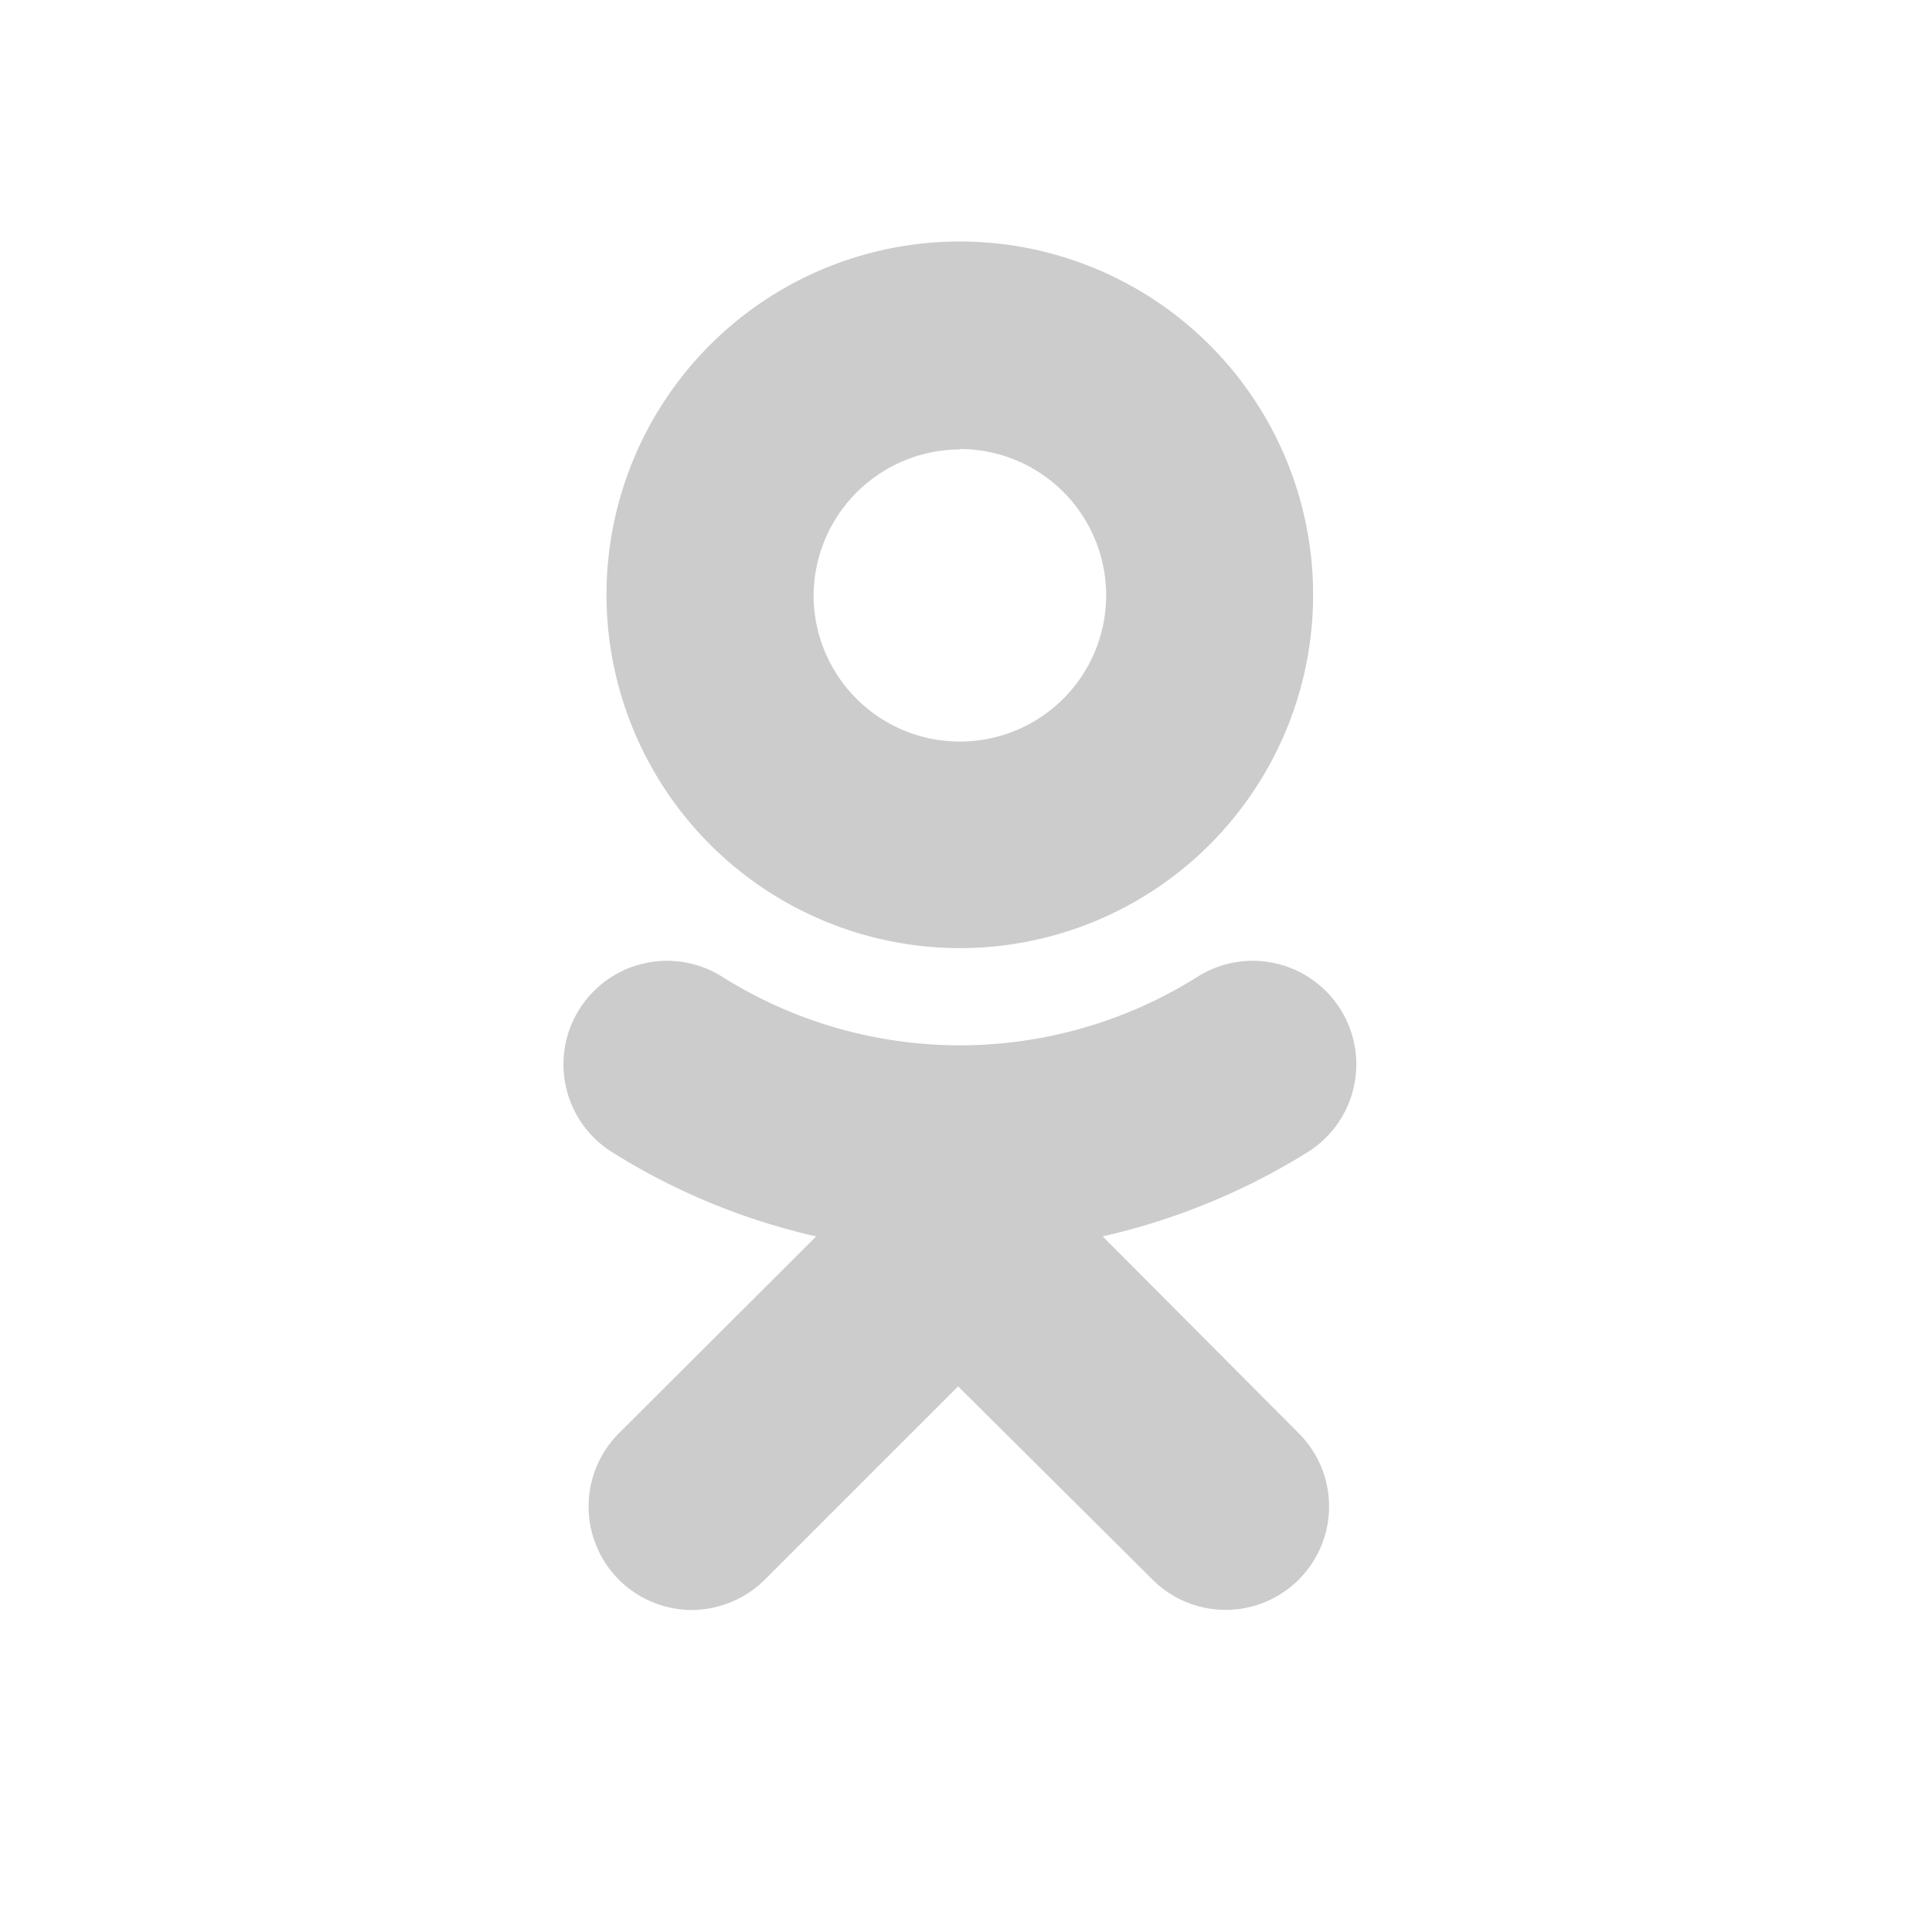 <?xml version="1.0" encoding="UTF-8"?> <svg xmlns="http://www.w3.org/2000/svg" xmlns:xlink="http://www.w3.org/1999/xlink" width="24" height="24" viewBox="0 0 24 24"><defs><clipPath id="clip-Icon_1"><rect width="24" height="24"></rect></clipPath></defs><g id="Icon_1" data-name="Icon – 1" clip-path="url(#clip-Icon_1)"><g id="XMLID_6_" transform="translate(-43.412 -10.9)"><path id="XMLID_8_" d="M59.889,22.678A4.389,4.389,0,1,0,55.5,18.3,4.394,4.394,0,0,0,59.889,22.678Zm0-6.2A1.817,1.817,0,1,1,58.073,18.3,1.824,1.824,0,0,1,59.889,16.483Z" transform="translate(-4.554 0)" fill="#ccc"></path><path id="XMLID_7_" d="M57.11,102.434a8.3,8.3,0,0,0,2.552-1.05,1.286,1.286,0,0,0-1.376-2.174,5.543,5.543,0,0,1-5.9,0,1.286,1.286,0,1,0-1.376,2.174,8.139,8.139,0,0,0,2.541,1.05L51.1,104.88a1.286,1.286,0,0,0,.9,2.195,1.3,1.3,0,0,0,.914-.378l2.4-2.4,2.415,2.4a1.284,1.284,0,1,0,1.817-1.817Z" transform="translate(0 -76.175)" fill="#ccc"></path></g></g></svg> 